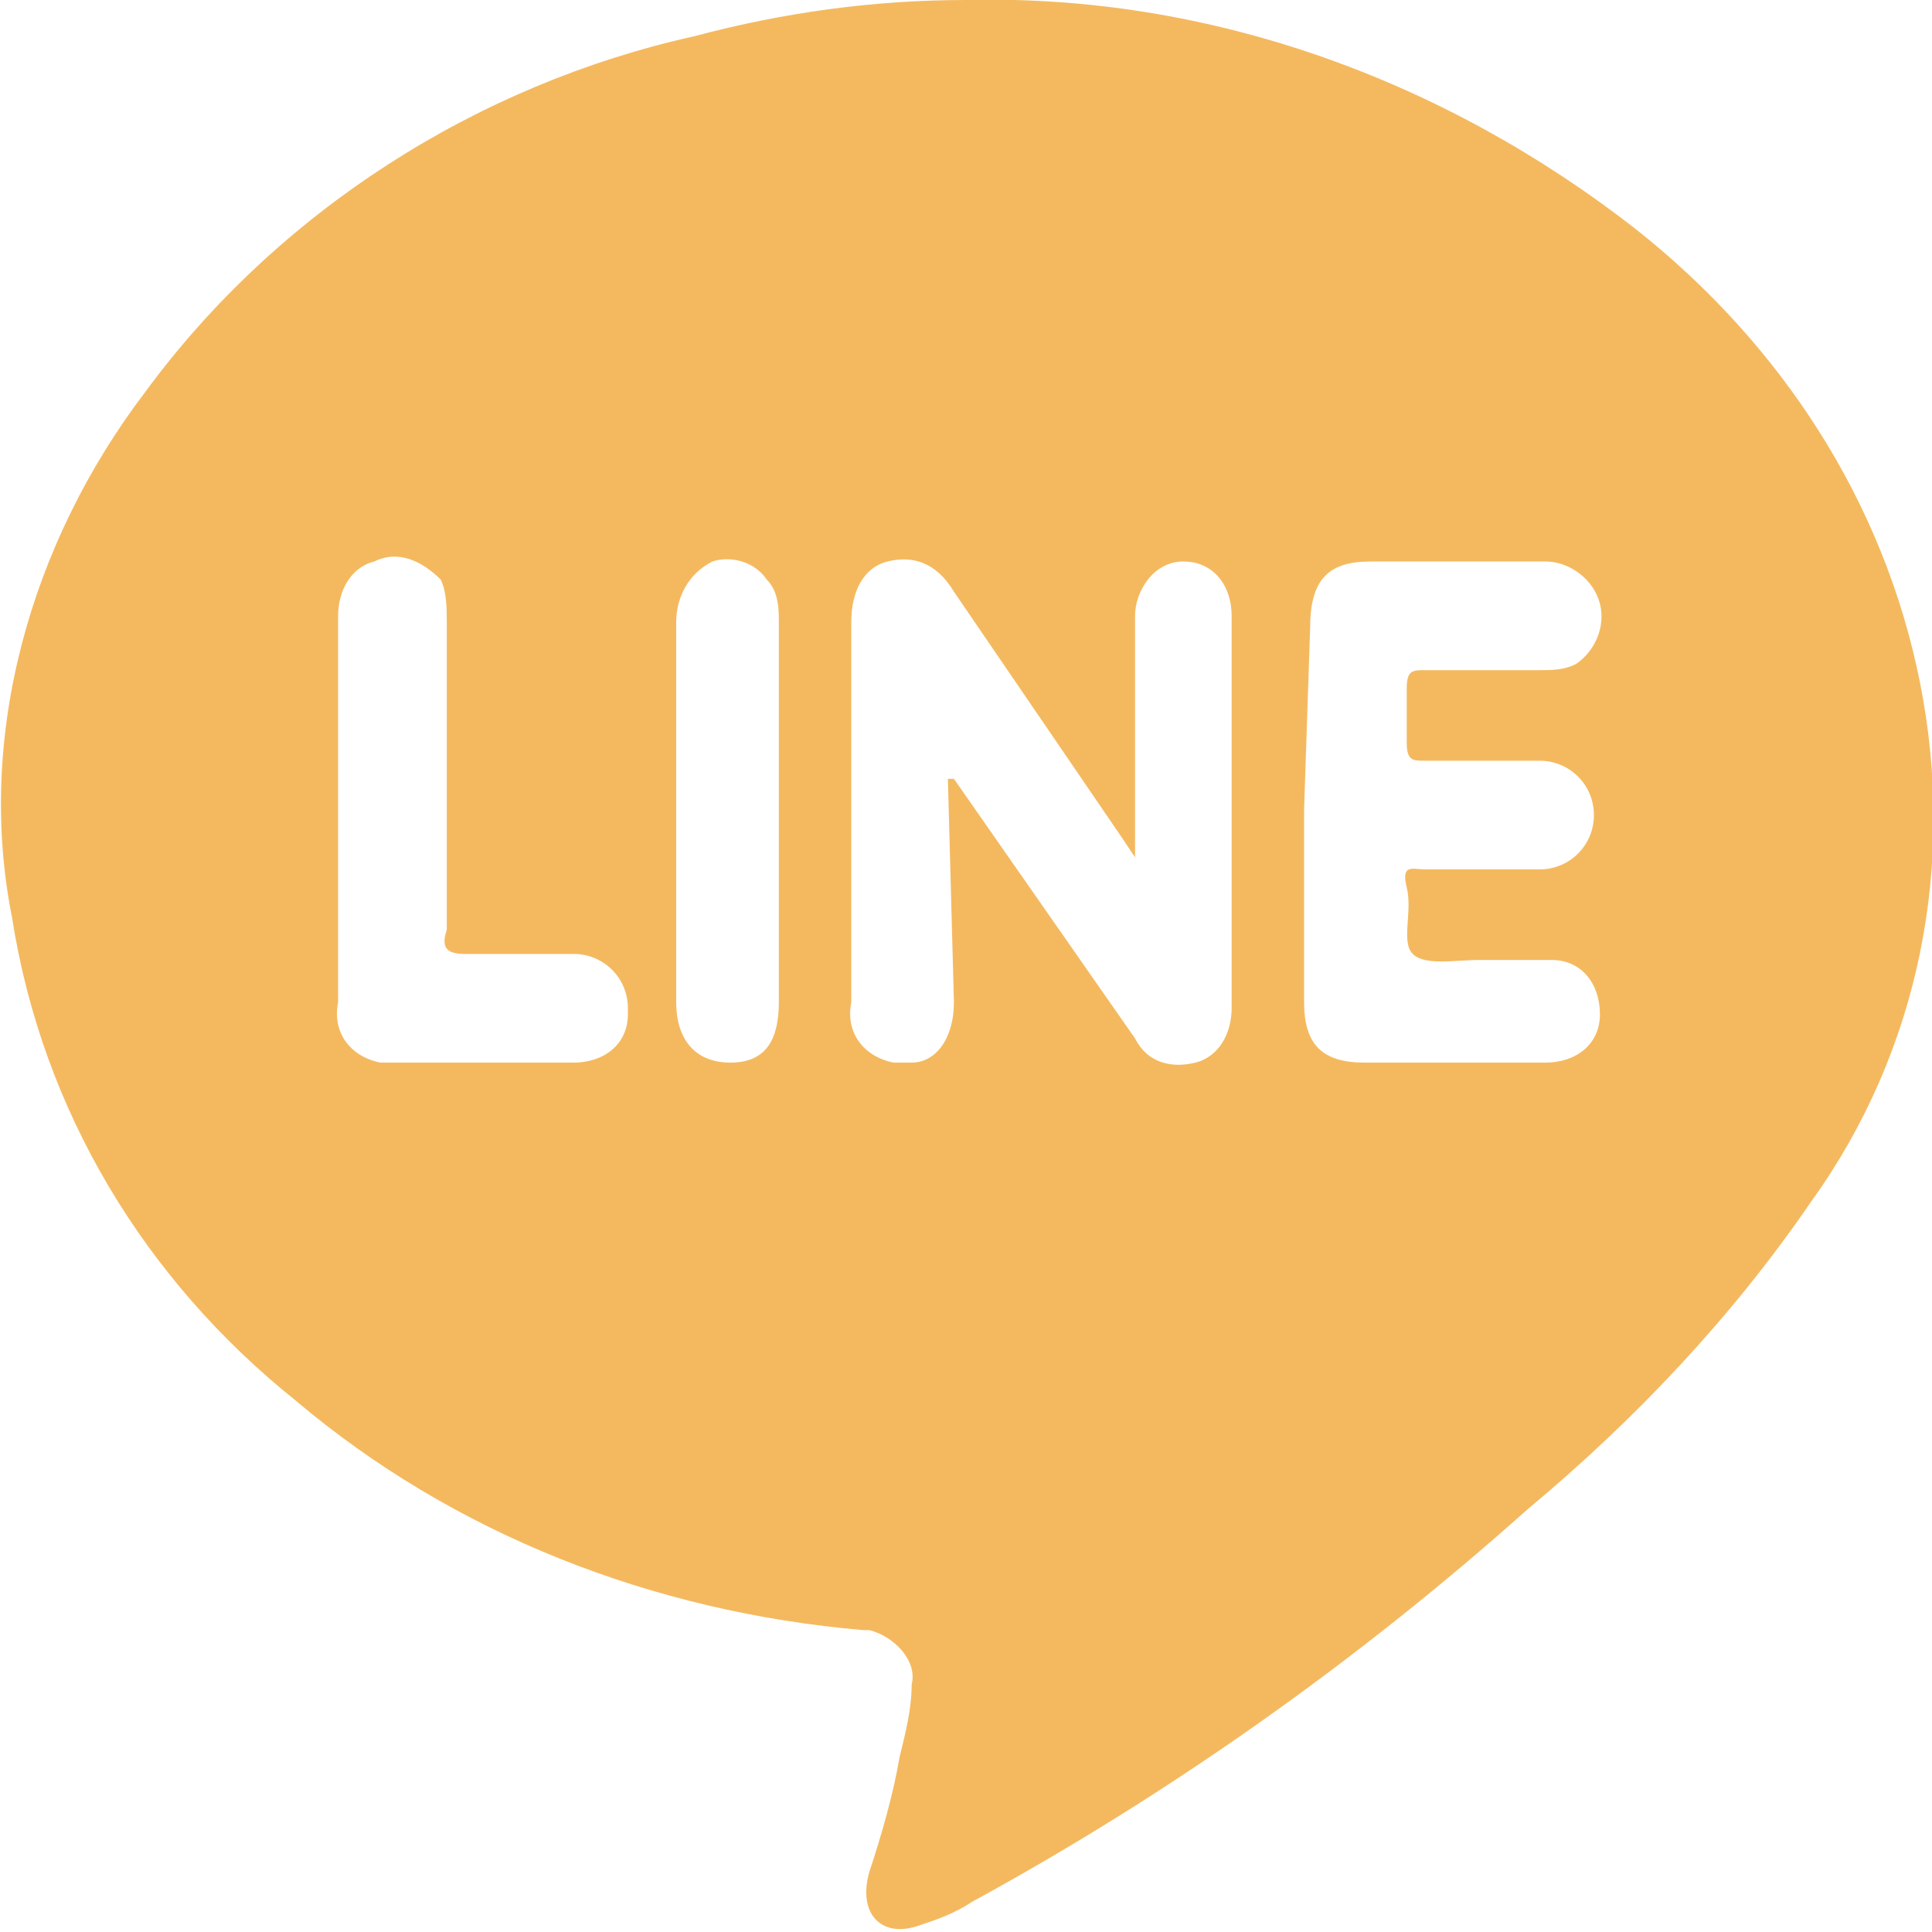 <svg xmlns="http://www.w3.org/2000/svg" xml:space="preserve" style="enable-background:new 0 0 32 32" viewBox="0 0 32 32"><path d="M16 0c4-.1 7.9 1.3 11.1 3.8 2.4 1.9 4.1 4.5 4.7 7.5.6 3 0 6.1-1.8 8.6-1.3 1.9-2.9 3.6-4.7 5.1-2.8 2.5-5.9 4.7-9.2 6.5-.3.2-.6.3-.9.4-.6.2-1-.2-.8-.9.2-.6.4-1.3.5-1.9.1-.4.2-.8.2-1.2.1-.4-.3-.8-.7-.9h-.1c-3.5-.3-6.8-1.6-9.4-3.8-2.5-2-4.2-4.8-4.7-8-.6-3 .3-6.2 2.2-8.7 2.2-3 5.5-5.1 9.1-5.9C13 .2 14.5 0 16 0m-.3 12.9h.1l3 4.3c.2.4.6.5 1 .4.4-.1.6-.5.6-.9v-6.5c0-.5-.3-.9-.8-.9s-.8.5-.8.9v4l-.2-.3-2.8-4.1c-.3-.5-.7-.6-1.1-.5s-.6.5-.6 1v6.3c-.1.5.2.9.7 1h.3c.4 0 .7-.4.7-1l-.1-3.7m5.9.5v3.2c0 .7.3 1 1 1h3c.5 0 .9-.3.9-.8s-.3-.9-.8-.9h-1.2c-.4 0-.9.1-1.1-.1s0-.7-.1-1.1.1-.3.3-.3h1.9c.5 0 .9-.4.9-.9s-.4-.9-.9-.9h-1.9c-.2 0-.3 0-.3-.3v-.9c0-.3.1-.3.3-.3h1.9c.2 0 .4 0 .6-.1.3-.2.5-.6.4-1-.1-.4-.5-.7-.9-.7h-2.9c-.7 0-1 .3-1 1.1l-.1 3m-16 0v3.2c-.1.5.2.9.7 1h3.2c.5 0 .9-.3.9-.8v-.1c0-.5-.4-.9-.9-.9H7.7c-.3 0-.4-.1-.3-.4v-5.1c0-.2 0-.5-.1-.7-.3-.3-.7-.5-1.1-.3-.4.1-.6.5-.6.9v3.2m7.3 0v-3.1c0-.2 0-.5-.2-.7-.2-.3-.6-.4-.9-.3-.4.2-.6.6-.6 1v6.3c0 .6.3 1 .9 1s.8-.4.8-1v-3.2" style="fill:#f4b95f"/></svg>